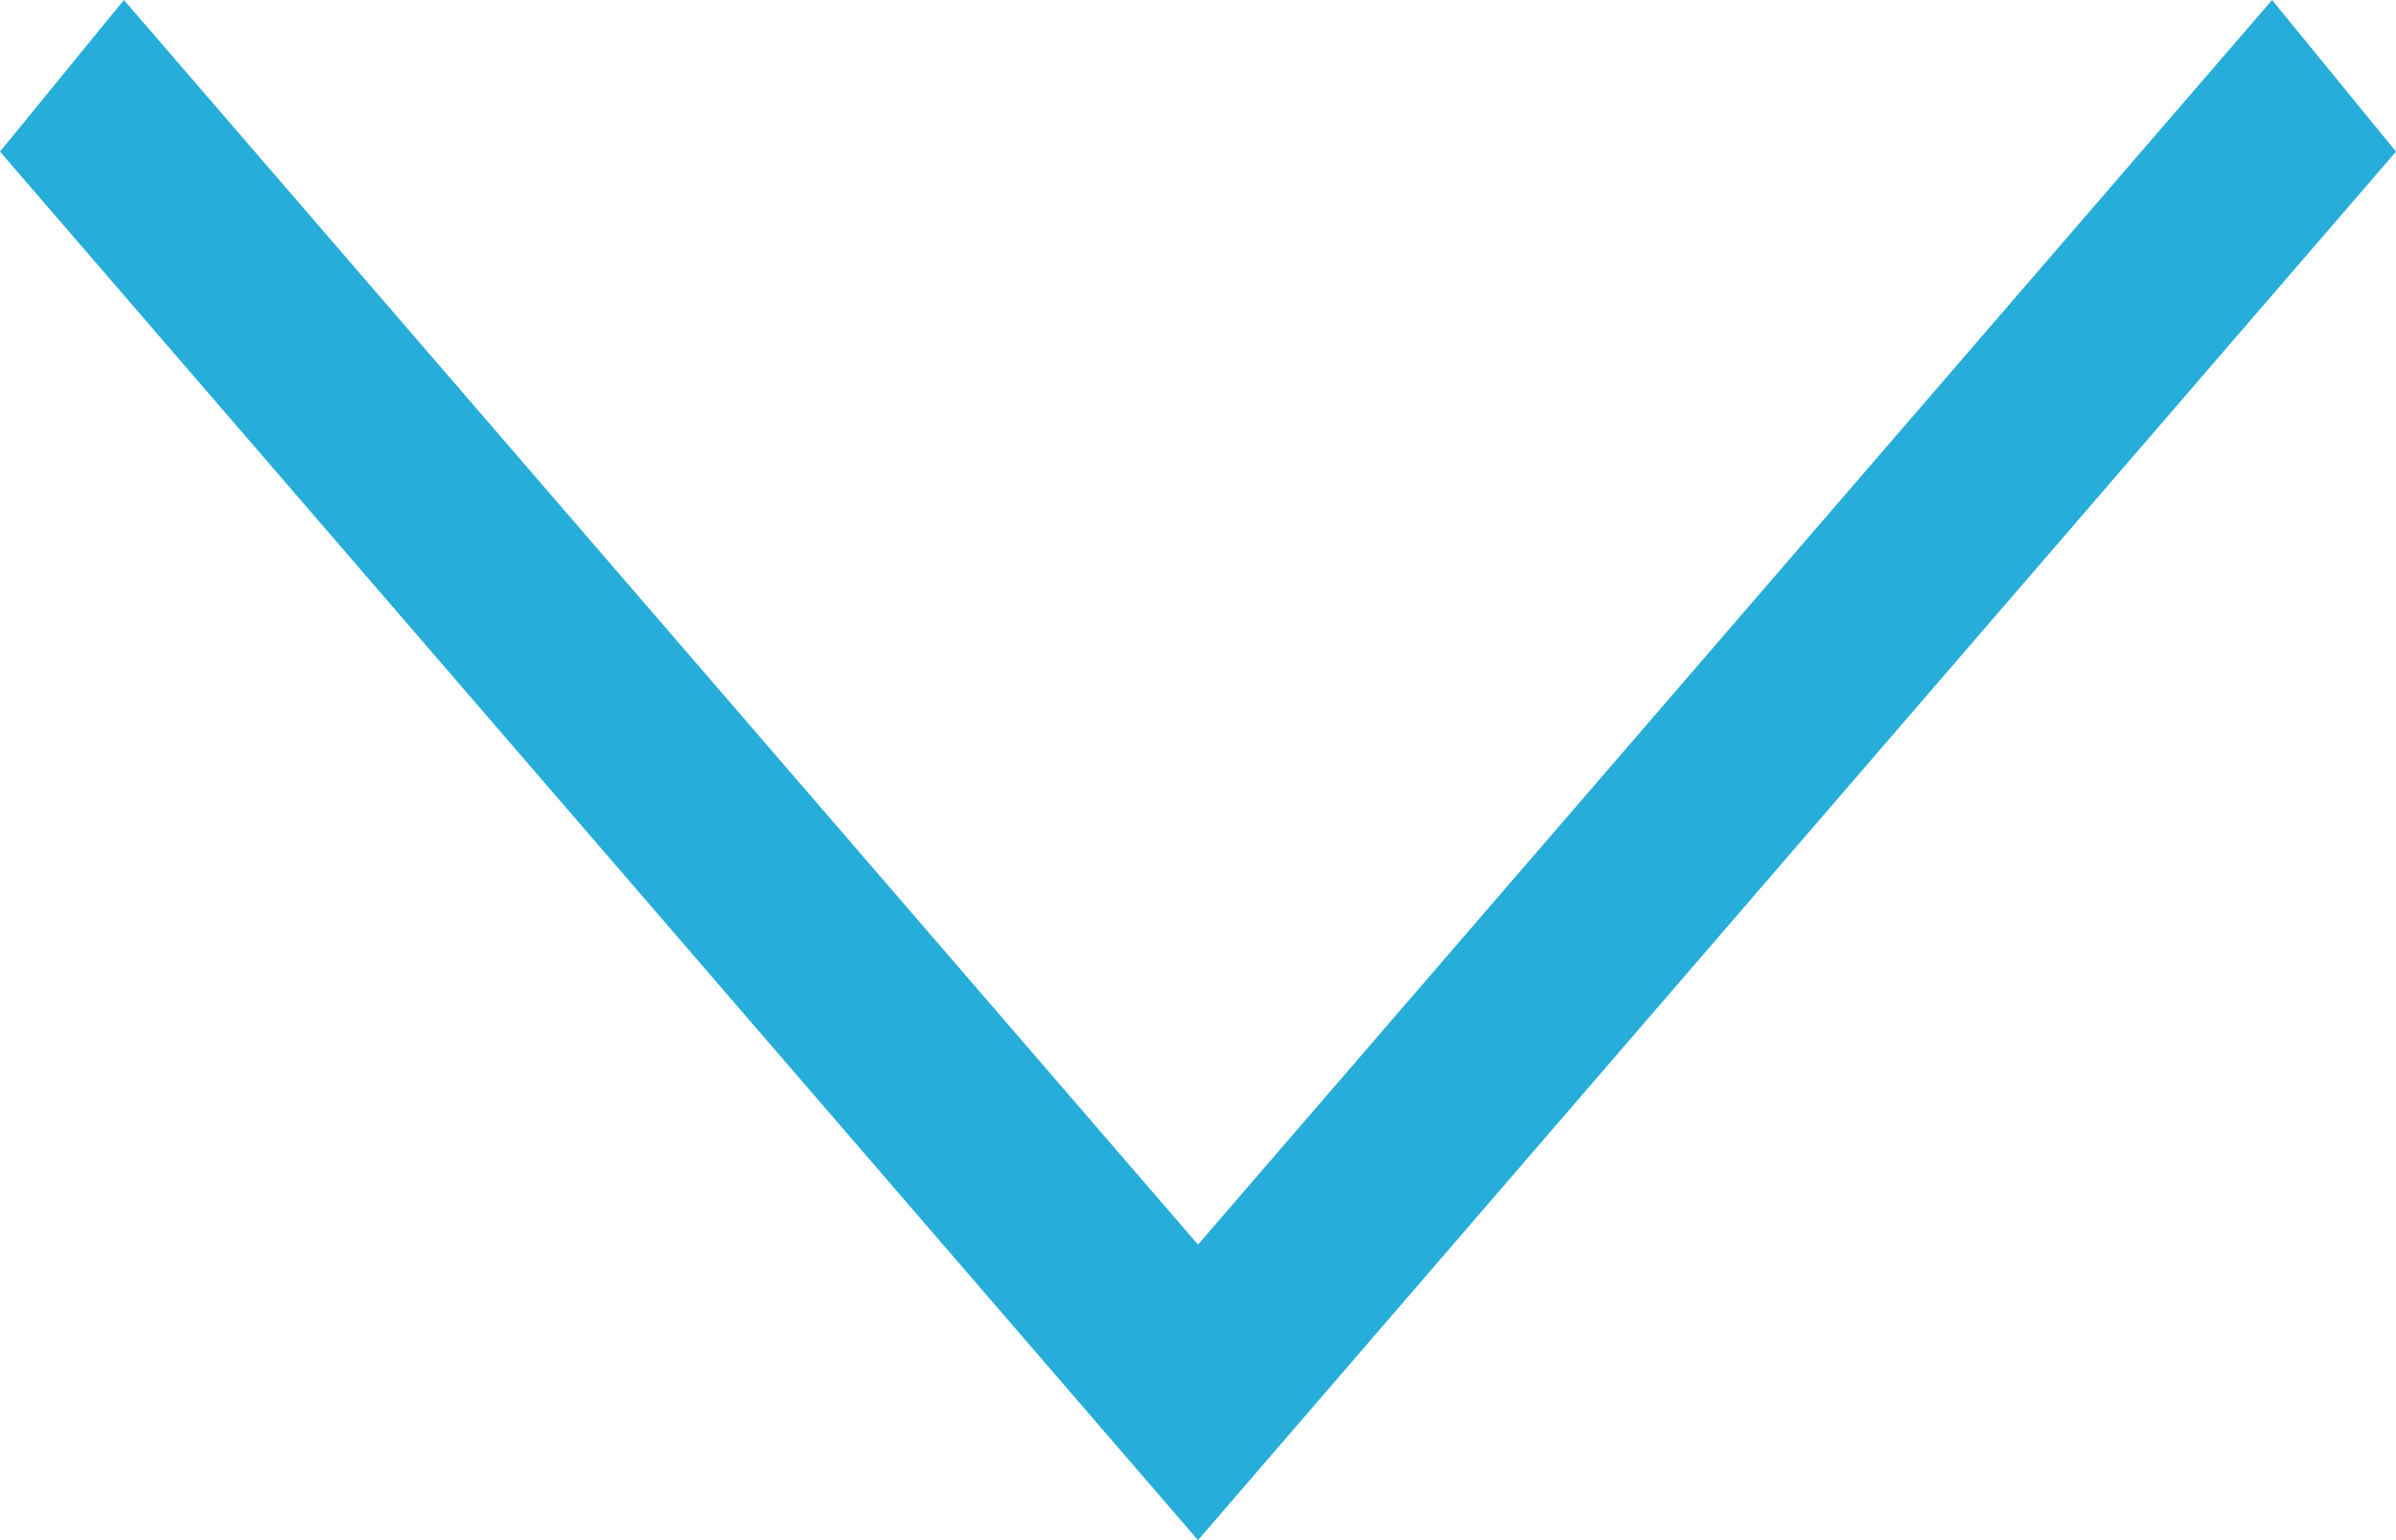 <svg width="14" height="9" viewBox="0 0 14 9" fill="none" xmlns="http://www.w3.org/2000/svg">
<path d="M-9.92419e-07 0.886L0.724 -5.80306e-07L7 7.273L13.276 -3.16531e-08L14 0.886L7 9L-9.92419e-07 0.886Z" fill="#27ADD9"/>
</svg>
